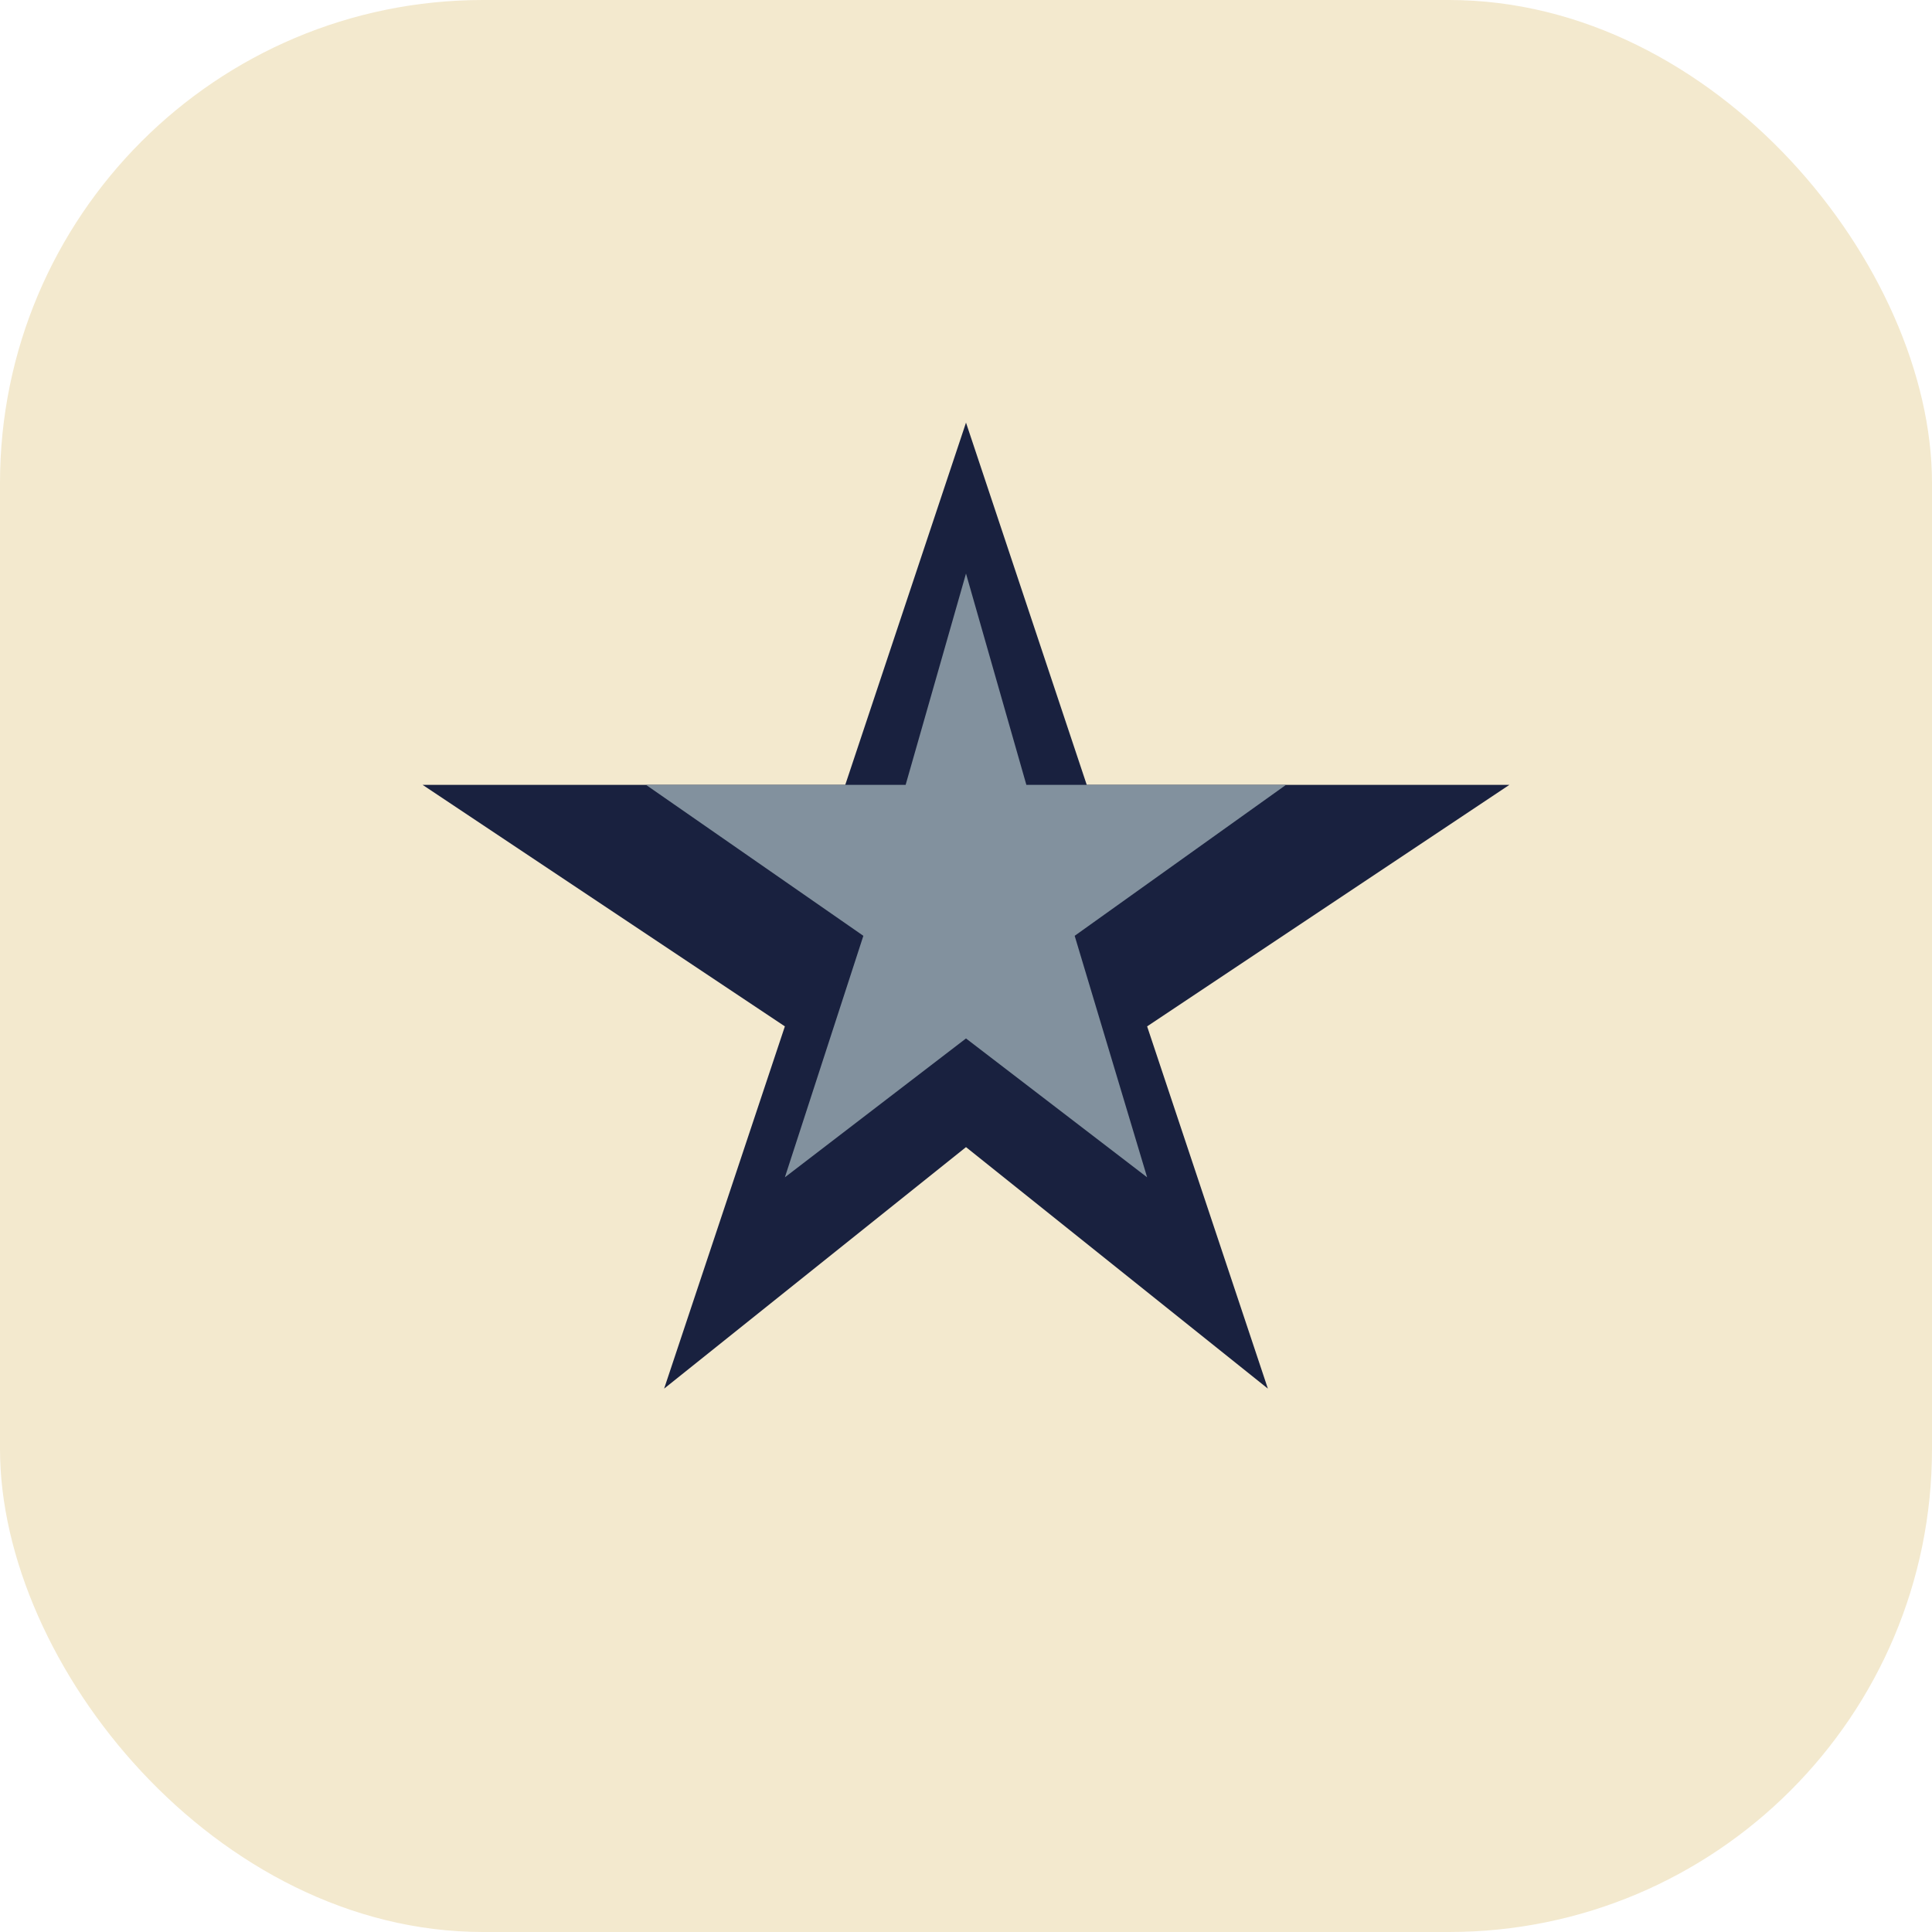 <?xml version="1.0" encoding="UTF-8"?>
<svg xmlns="http://www.w3.org/2000/svg" width="32" height="32" viewBox="0 0 32 32"><rect width="32" height="32" rx="8" fill="#F3E9CE"/><polygon points="16,7 18,13 25,13 19,17 21,23 16,19 11,23 13,17 7,13 14,13" fill="#19213F"/><polygon points="16,9.5 17,13 21.3,13 17.8,15.5 19,19.5 16,17.2 13,19.5 14.3,15.5 10.7,13 15,13" fill="#82919E"/></svg>